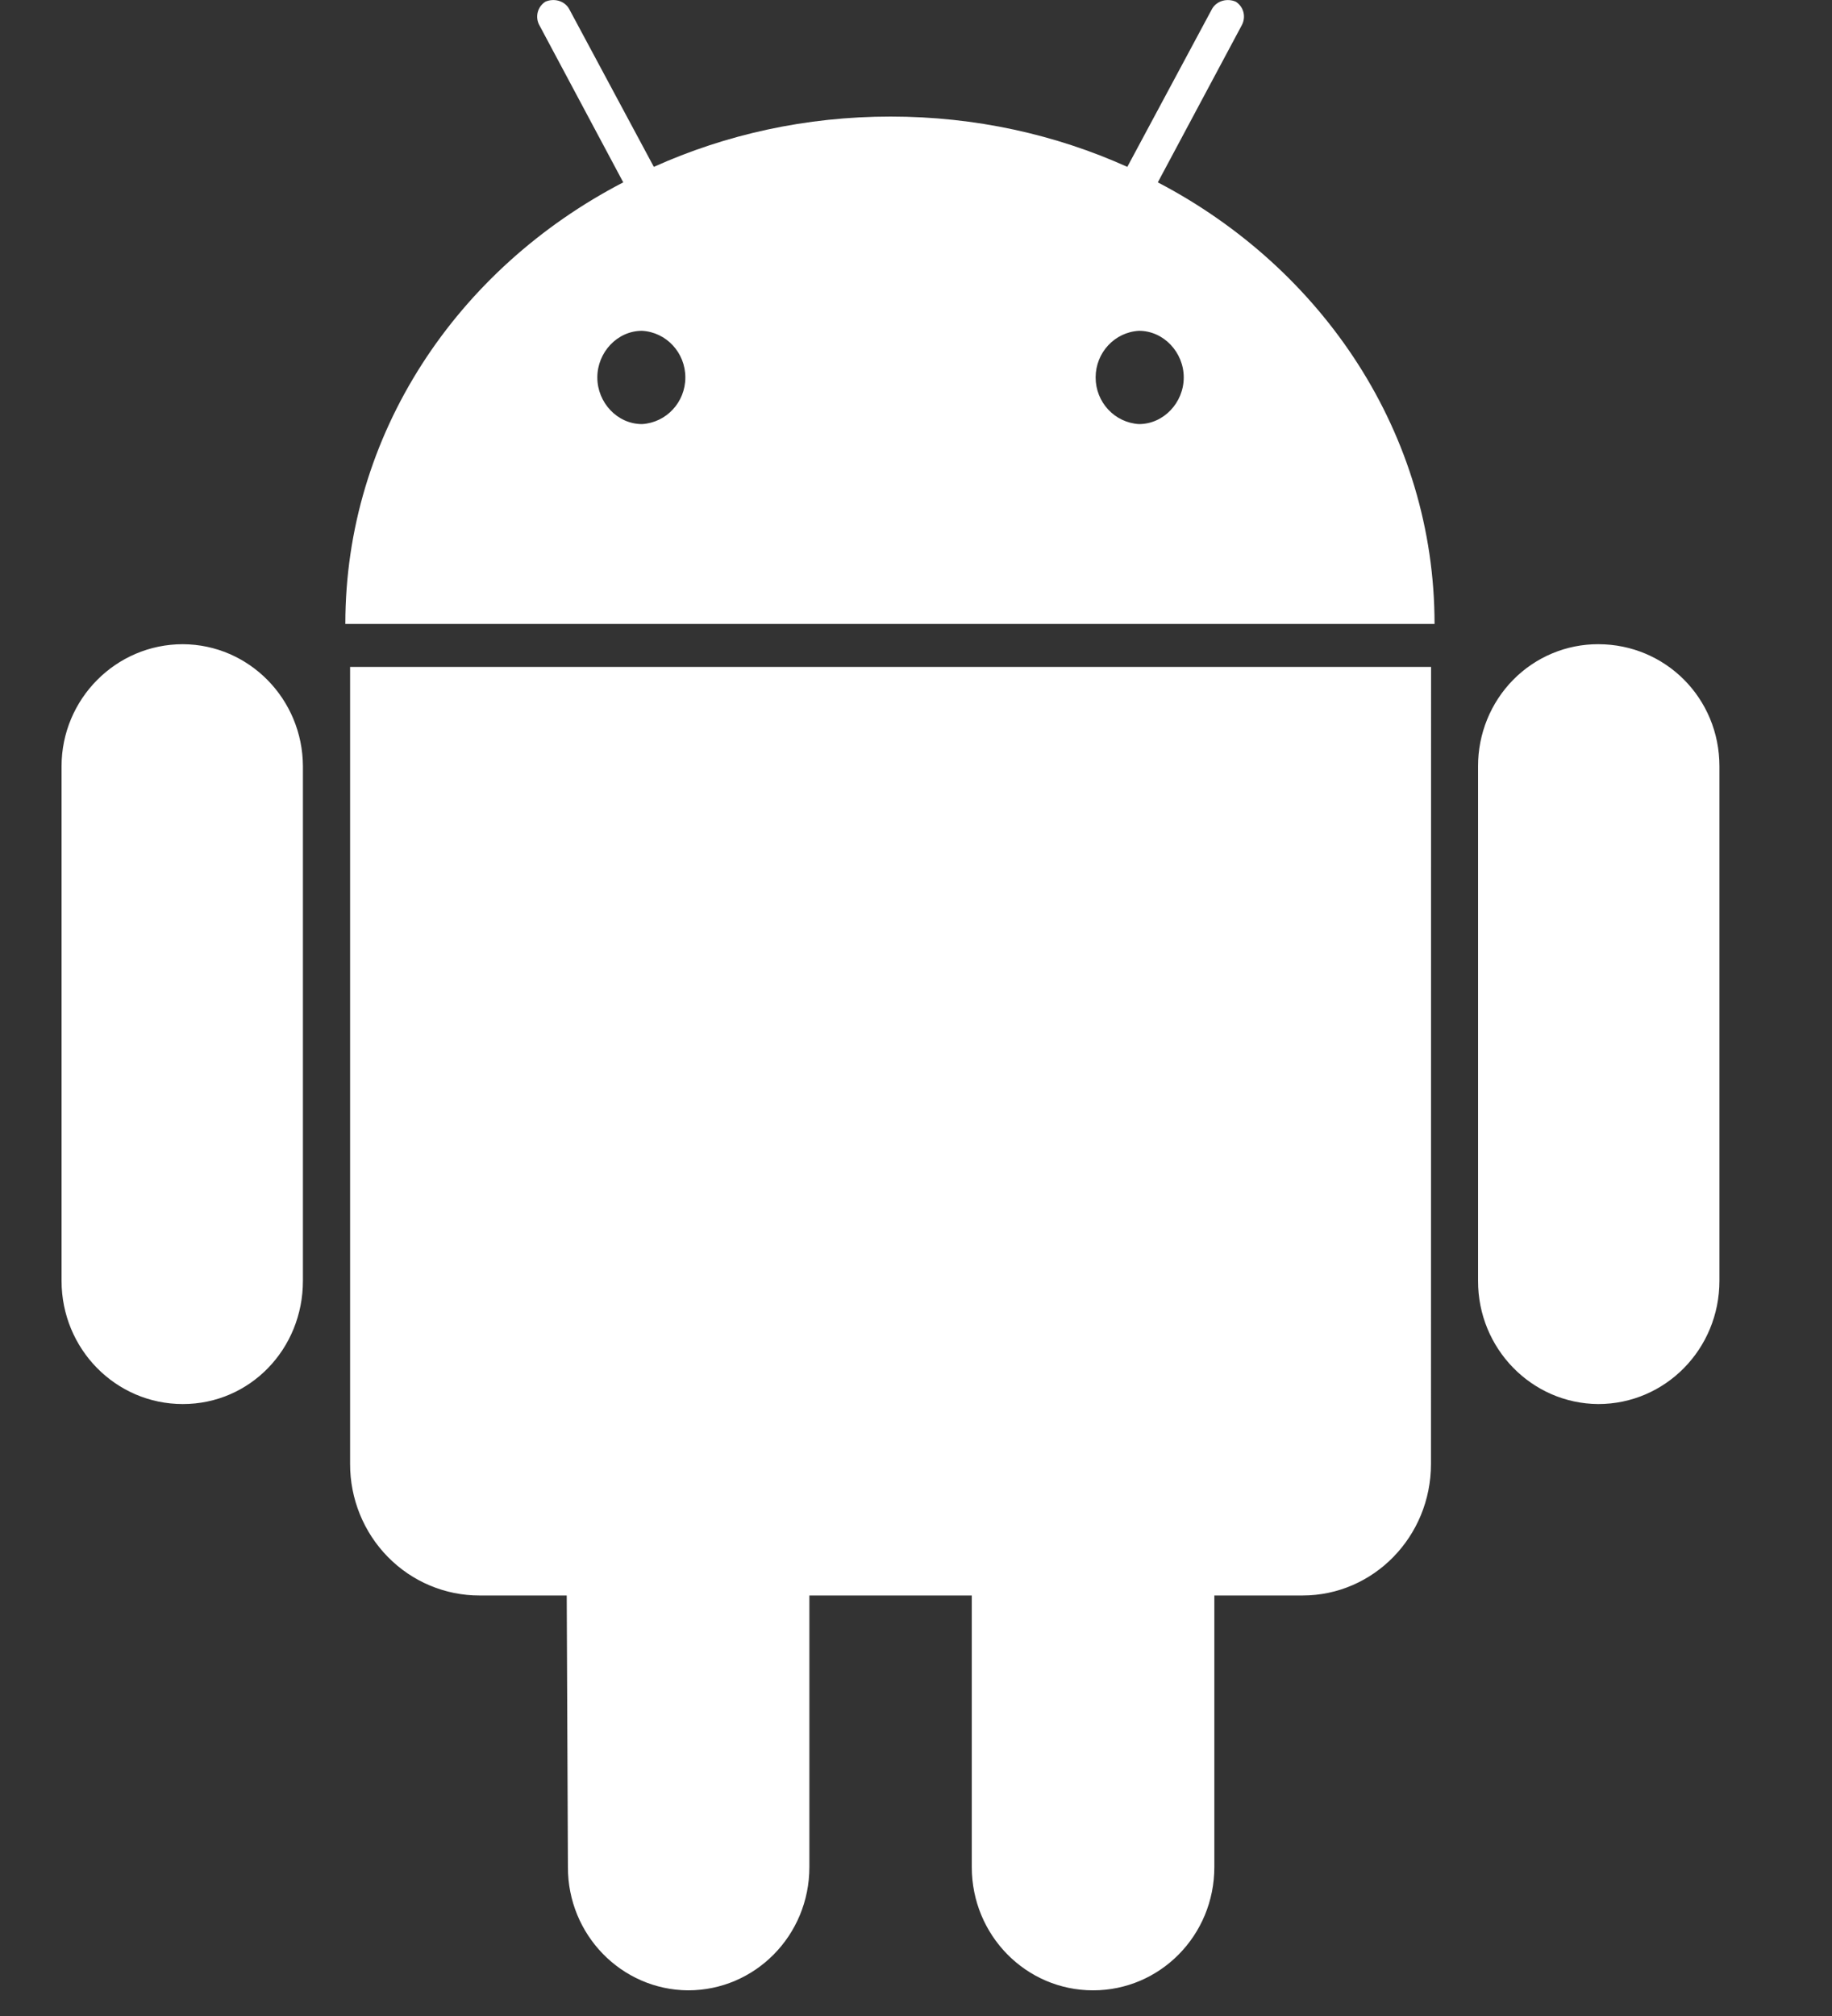 <svg width="20" height="22" viewBox="0 0 20 22" fill="none" xmlns="http://www.w3.org/2000/svg">
<rect x="0" y="0" width="20" height="22" fill="#333333" stroke="none"/>
<g clip-path="url(#clip0)">
<path d="M7.482 4.119C7.482 3.849 7.275 3.625 7.009 3.61C6.739 3.61 6.521 3.845 6.521 4.119C6.521 4.393 6.739 4.628 7.009 4.628C7.275 4.612 7.482 4.389 7.482 4.119ZM12.923 4.119C12.923 3.845 12.704 3.61 12.434 3.61C12.168 3.625 11.961 3.849 11.961 4.119C11.961 4.389 12.168 4.612 12.434 4.628C12.704 4.628 12.923 4.393 12.923 4.119ZM3.307 8.362V13.977C3.307 14.722 2.729 15.322 1.996 15.322C1.263 15.322 0.672 14.721 0.672 13.977V8.362C0.672 7.631 1.263 7.03 1.996 7.03C2.719 7.033 3.304 7.628 3.307 8.362ZM15.622 15.975C15.622 16.771 14.992 17.411 14.221 17.411H13.257V20.375C13.257 21.12 12.665 21.72 11.933 21.72C11.201 21.72 10.609 21.119 10.609 20.375V17.411H8.836V20.375C8.836 21.12 8.244 21.72 7.512 21.72C6.785 21.715 6.198 21.114 6.2 20.375L6.187 17.411H5.236C4.861 17.412 4.5 17.261 4.235 16.991C3.97 16.722 3.821 16.356 3.822 15.975V7.278H15.623L15.622 15.975ZM12.64 1.99C14.44 2.93 15.661 4.732 15.661 6.809H3.77C3.77 4.733 4.991 2.93 6.804 1.99L5.891 0.28C5.865 0.236 5.858 0.184 5.87 0.135C5.882 0.086 5.913 0.044 5.955 0.018C6.045 -0.021 6.161 0.005 6.213 0.097L7.138 1.821C7.922 1.468 8.797 1.272 9.722 1.272C10.648 1.272 11.523 1.468 12.307 1.821L13.232 0.097C13.284 0.006 13.399 -0.021 13.49 0.018C13.532 0.044 13.563 0.086 13.575 0.135C13.587 0.184 13.579 0.236 13.554 0.28L12.64 1.99ZM18.771 8.362V13.977C18.771 14.722 18.18 15.322 17.448 15.322C16.721 15.317 16.134 14.716 16.136 13.977V8.362C16.135 8.009 16.273 7.669 16.519 7.419C16.765 7.169 17.1 7.029 17.448 7.03C18.181 7.03 18.771 7.618 18.771 8.362Z" fill="white"/>
</g>
<defs>
<clipPath id="clip0">
<rect width="19.005" height="21.72" fill="white"/>
</clipPath>
</defs>
</svg>

